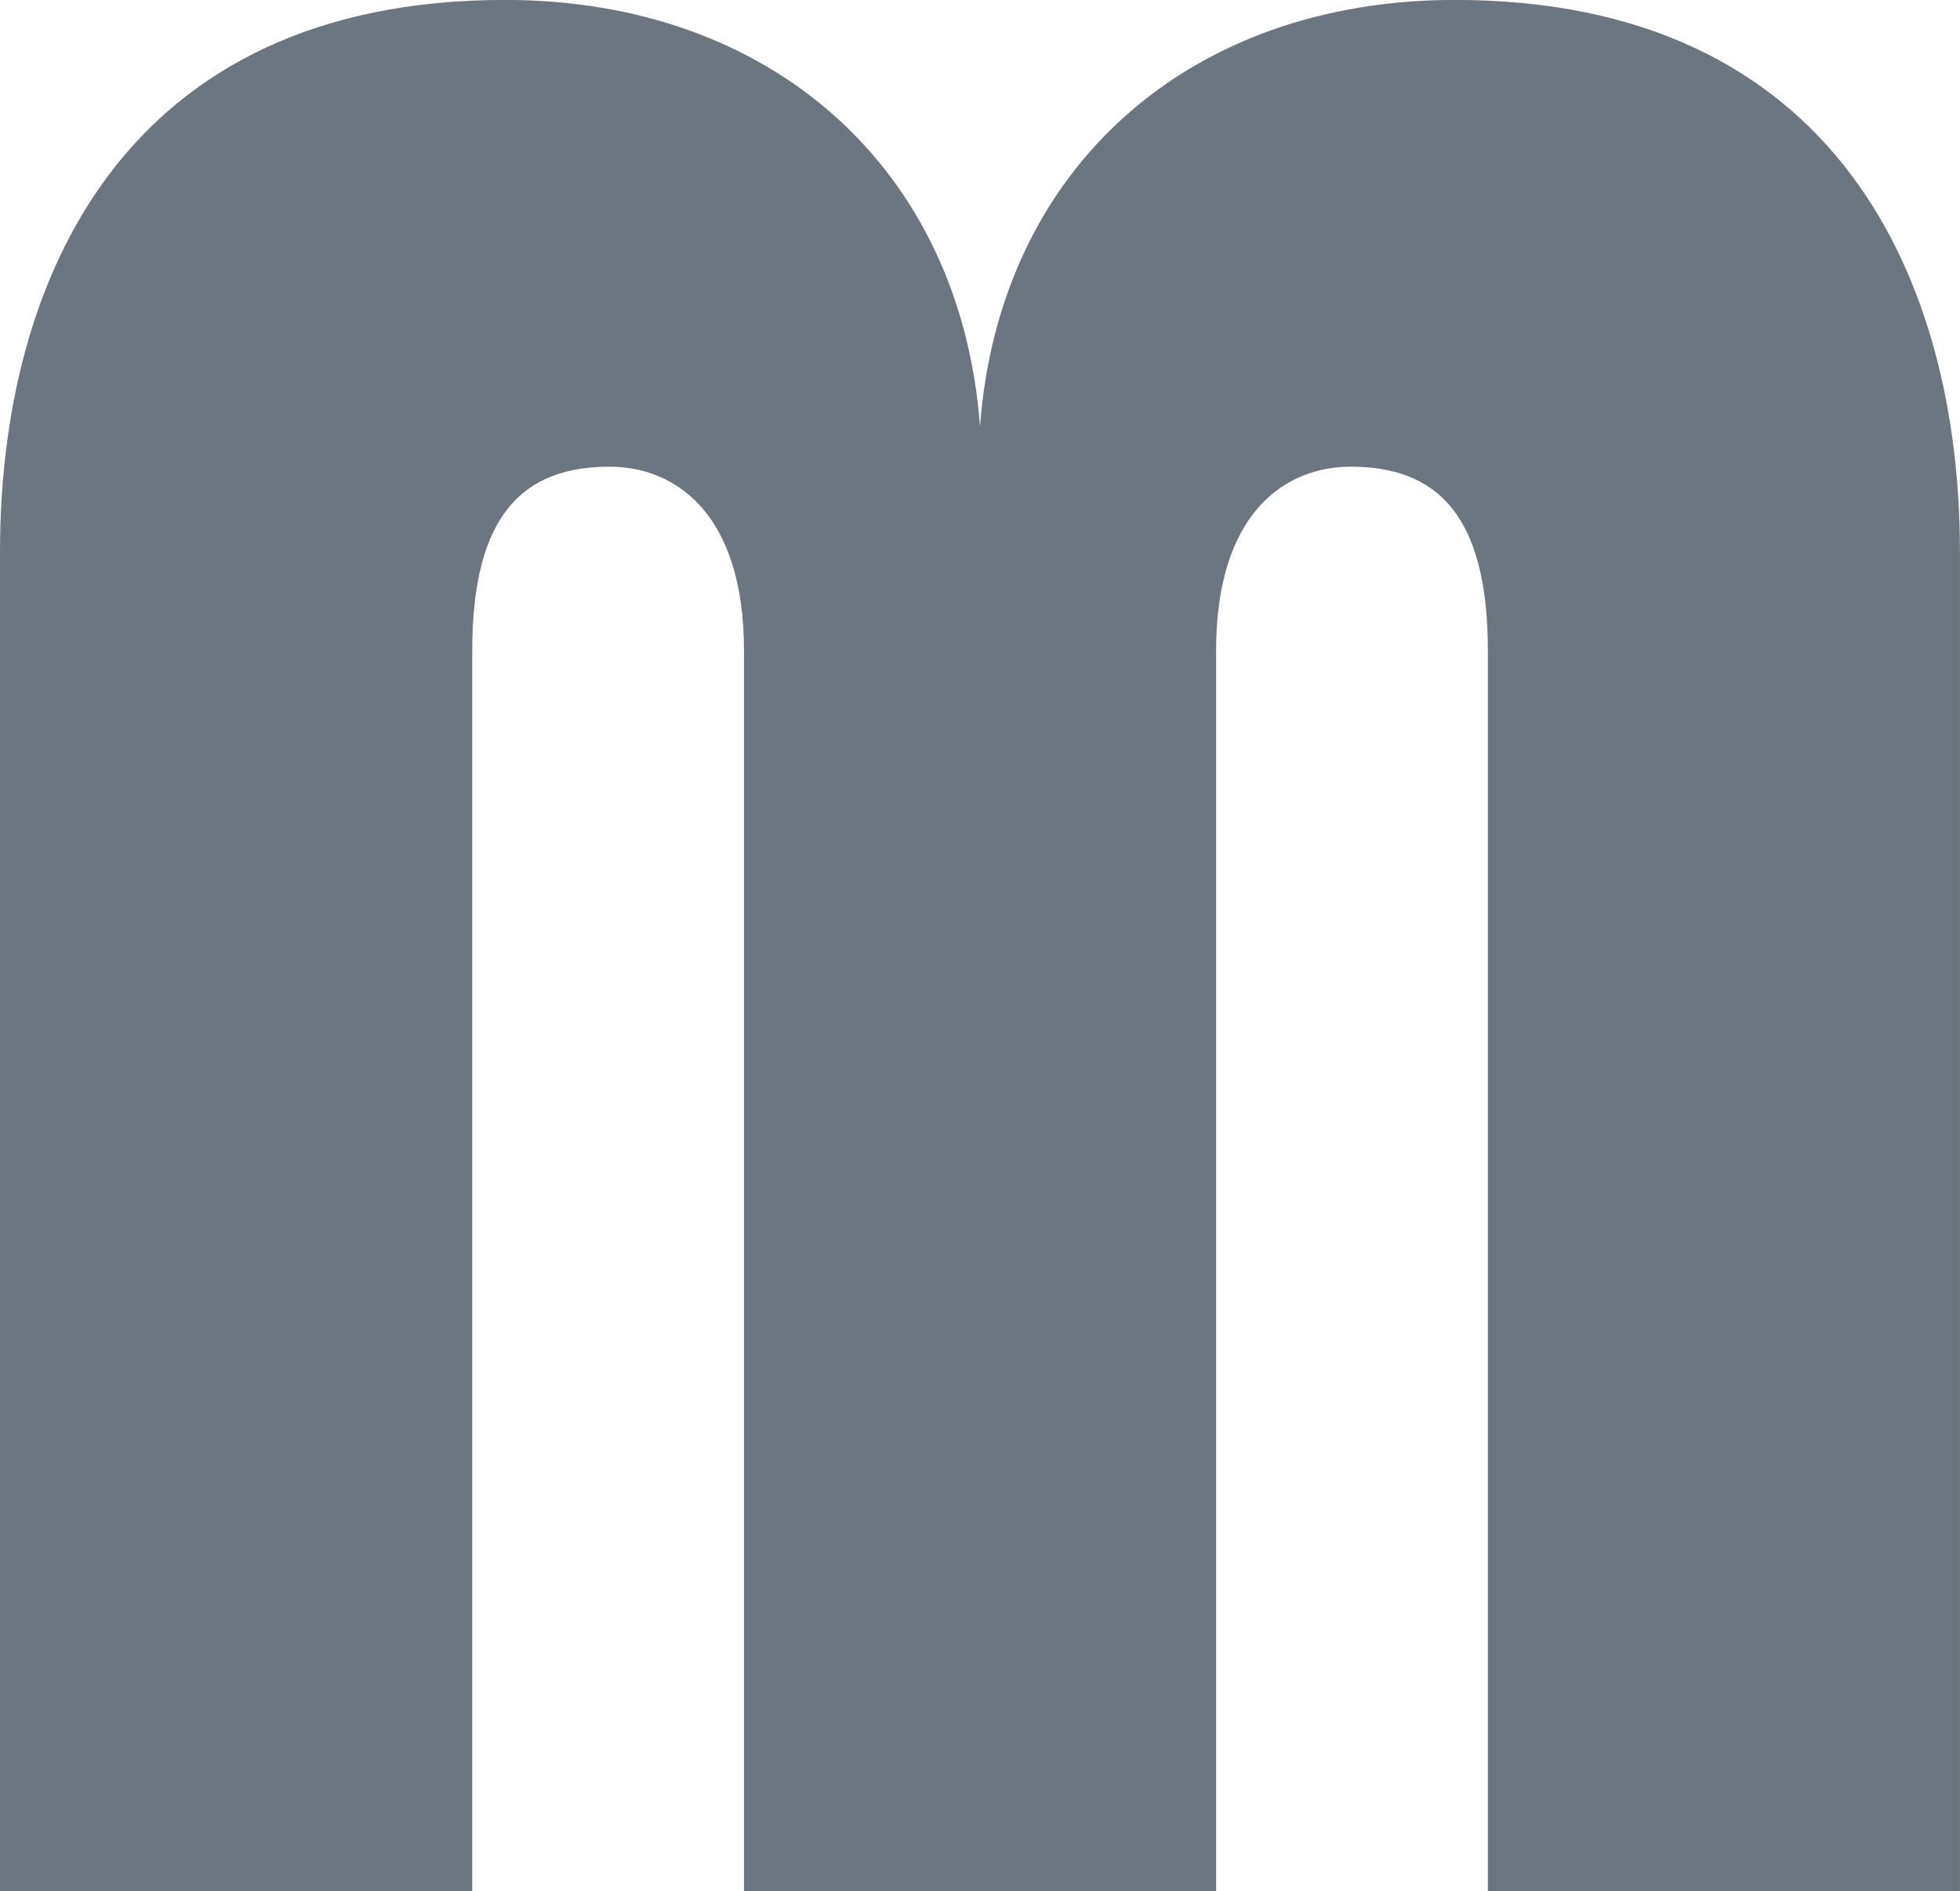 <svg xmlns="http://www.w3.org/2000/svg" id="Gruppe_274" data-name="Gruppe 274" width="113.756" height="109.773" viewBox="0 0 113.756 109.773"><path id="Pfad_522" data-name="Pfad 522" d="M40.57,17.653C39.454,2.677,28.461-7.1,13.006-7.1-9.137-7.1-16.308,9.157-16.308,24.928v77.749H11.1V30.666c0-7.966,3.027-10.676,7.966-10.676,3.823,0,7.806,2.71,7.806,10.676v72.011H54.273V30.666c0-7.966,3.983-10.676,7.806-10.676,4.939,0,7.966,2.71,7.966,10.676v72.011h27.4V24.928C97.448,9.157,90.277-7.1,68.134-7.1,52.679-7.1,41.686,2.677,40.57,17.653" transform="translate(16.308 7.096)" fill="#6c7680"></path></svg>